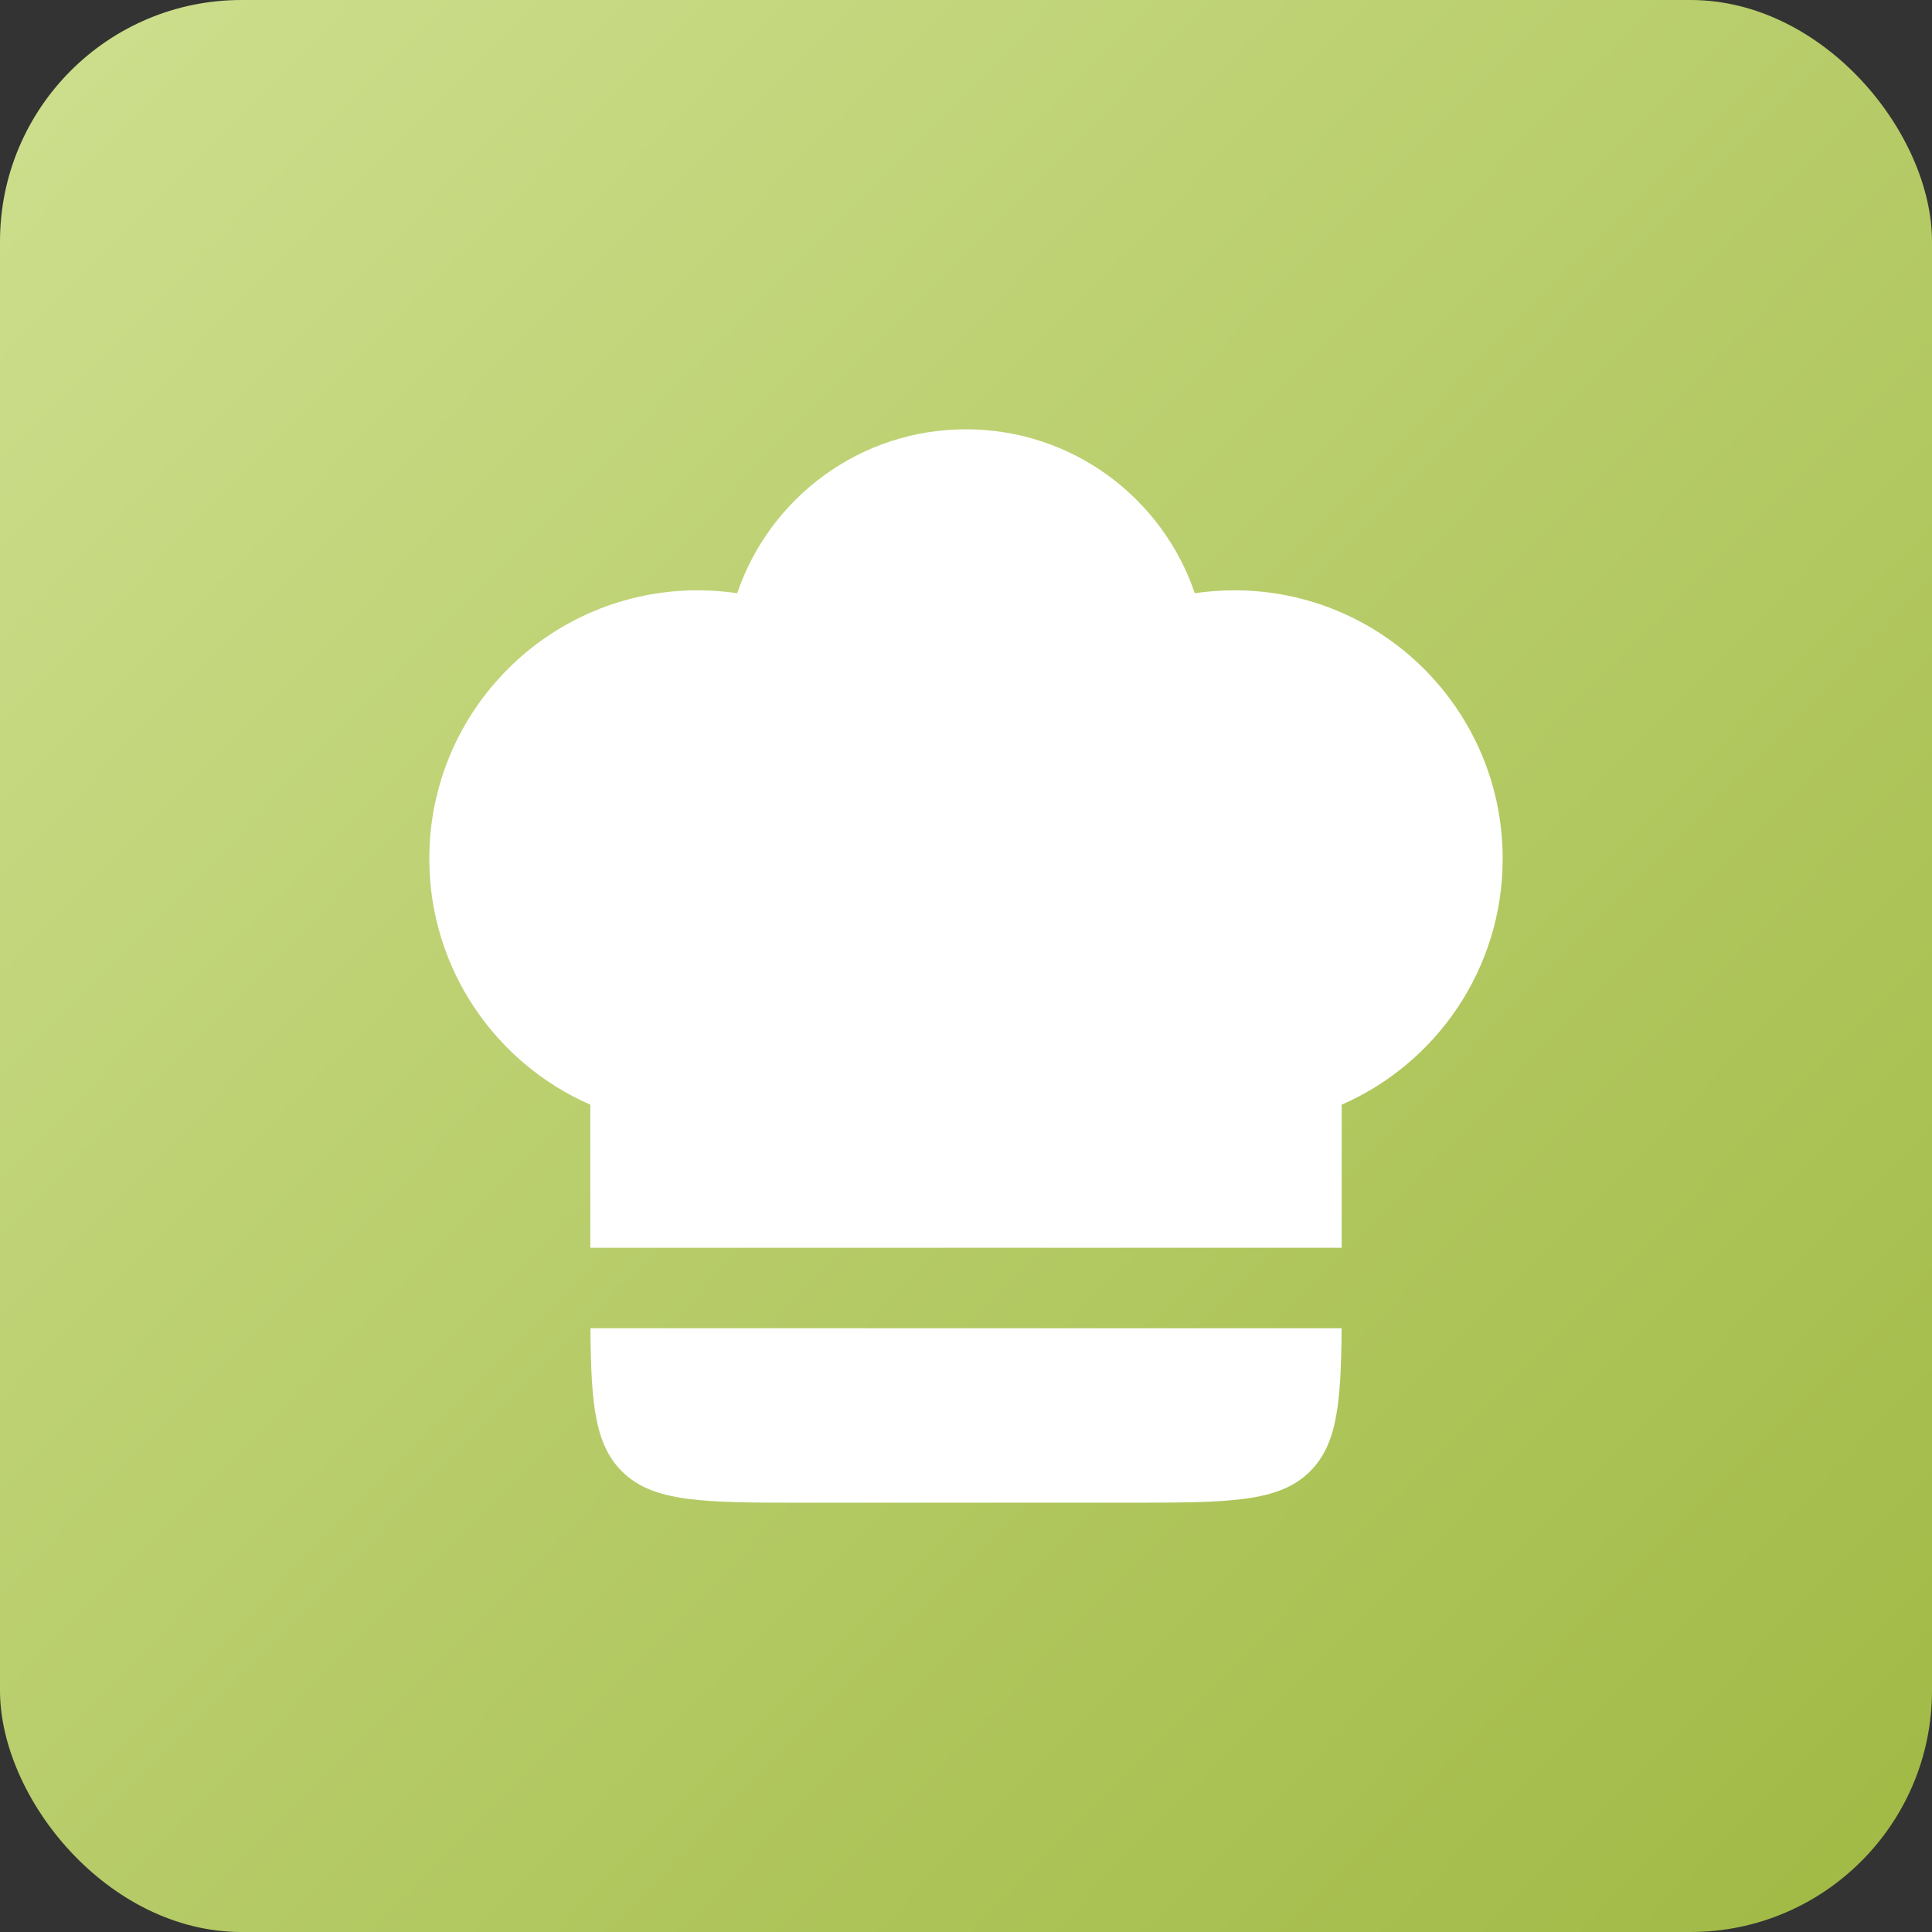 <?xml version="1.0" encoding="UTF-8"?> <svg xmlns="http://www.w3.org/2000/svg" width="24" height="24" viewBox="0 0 24 24" fill="none"><rect x="0" y="0" width="24" height="24" fill="#333333" stroke="none"/><rect width="24" height="24" rx="3" fill="url(#paint0_linear_1032_1080)"></rect><path d="M8.667 7.333C6.826 7.333 5.333 8.826 5.333 10.667C5.333 12.034 6.156 13.208 7.333 13.723V15.5H16.667L16.667 13.723C17.844 13.208 18.667 12.034 18.667 10.667C18.667 8.826 17.174 7.333 15.333 7.333C15.166 7.333 15.002 7.346 14.842 7.369C14.44 6.185 13.32 5.333 12 5.333C10.68 5.333 9.56 6.185 9.158 7.369C8.998 7.346 8.834 7.333 8.667 7.333Z" fill="white"></path><path d="M16.666 16.5H7.335C7.341 17.431 7.389 17.941 7.724 18.276C8.114 18.667 8.743 18.667 10 18.667H14C15.257 18.667 15.886 18.667 16.276 18.276C16.611 17.941 16.659 17.431 16.666 16.5Z" fill="white"></path><defs><linearGradient id="paint0_linear_1032_1080" x1="0" y1="0" x2="30" y2="29.4" gradientUnits="userSpaceOnUse"><stop stop-color="#CEDF8E"></stop><stop offset="1" stop-color="#95B032"></stop></linearGradient></defs></svg> 